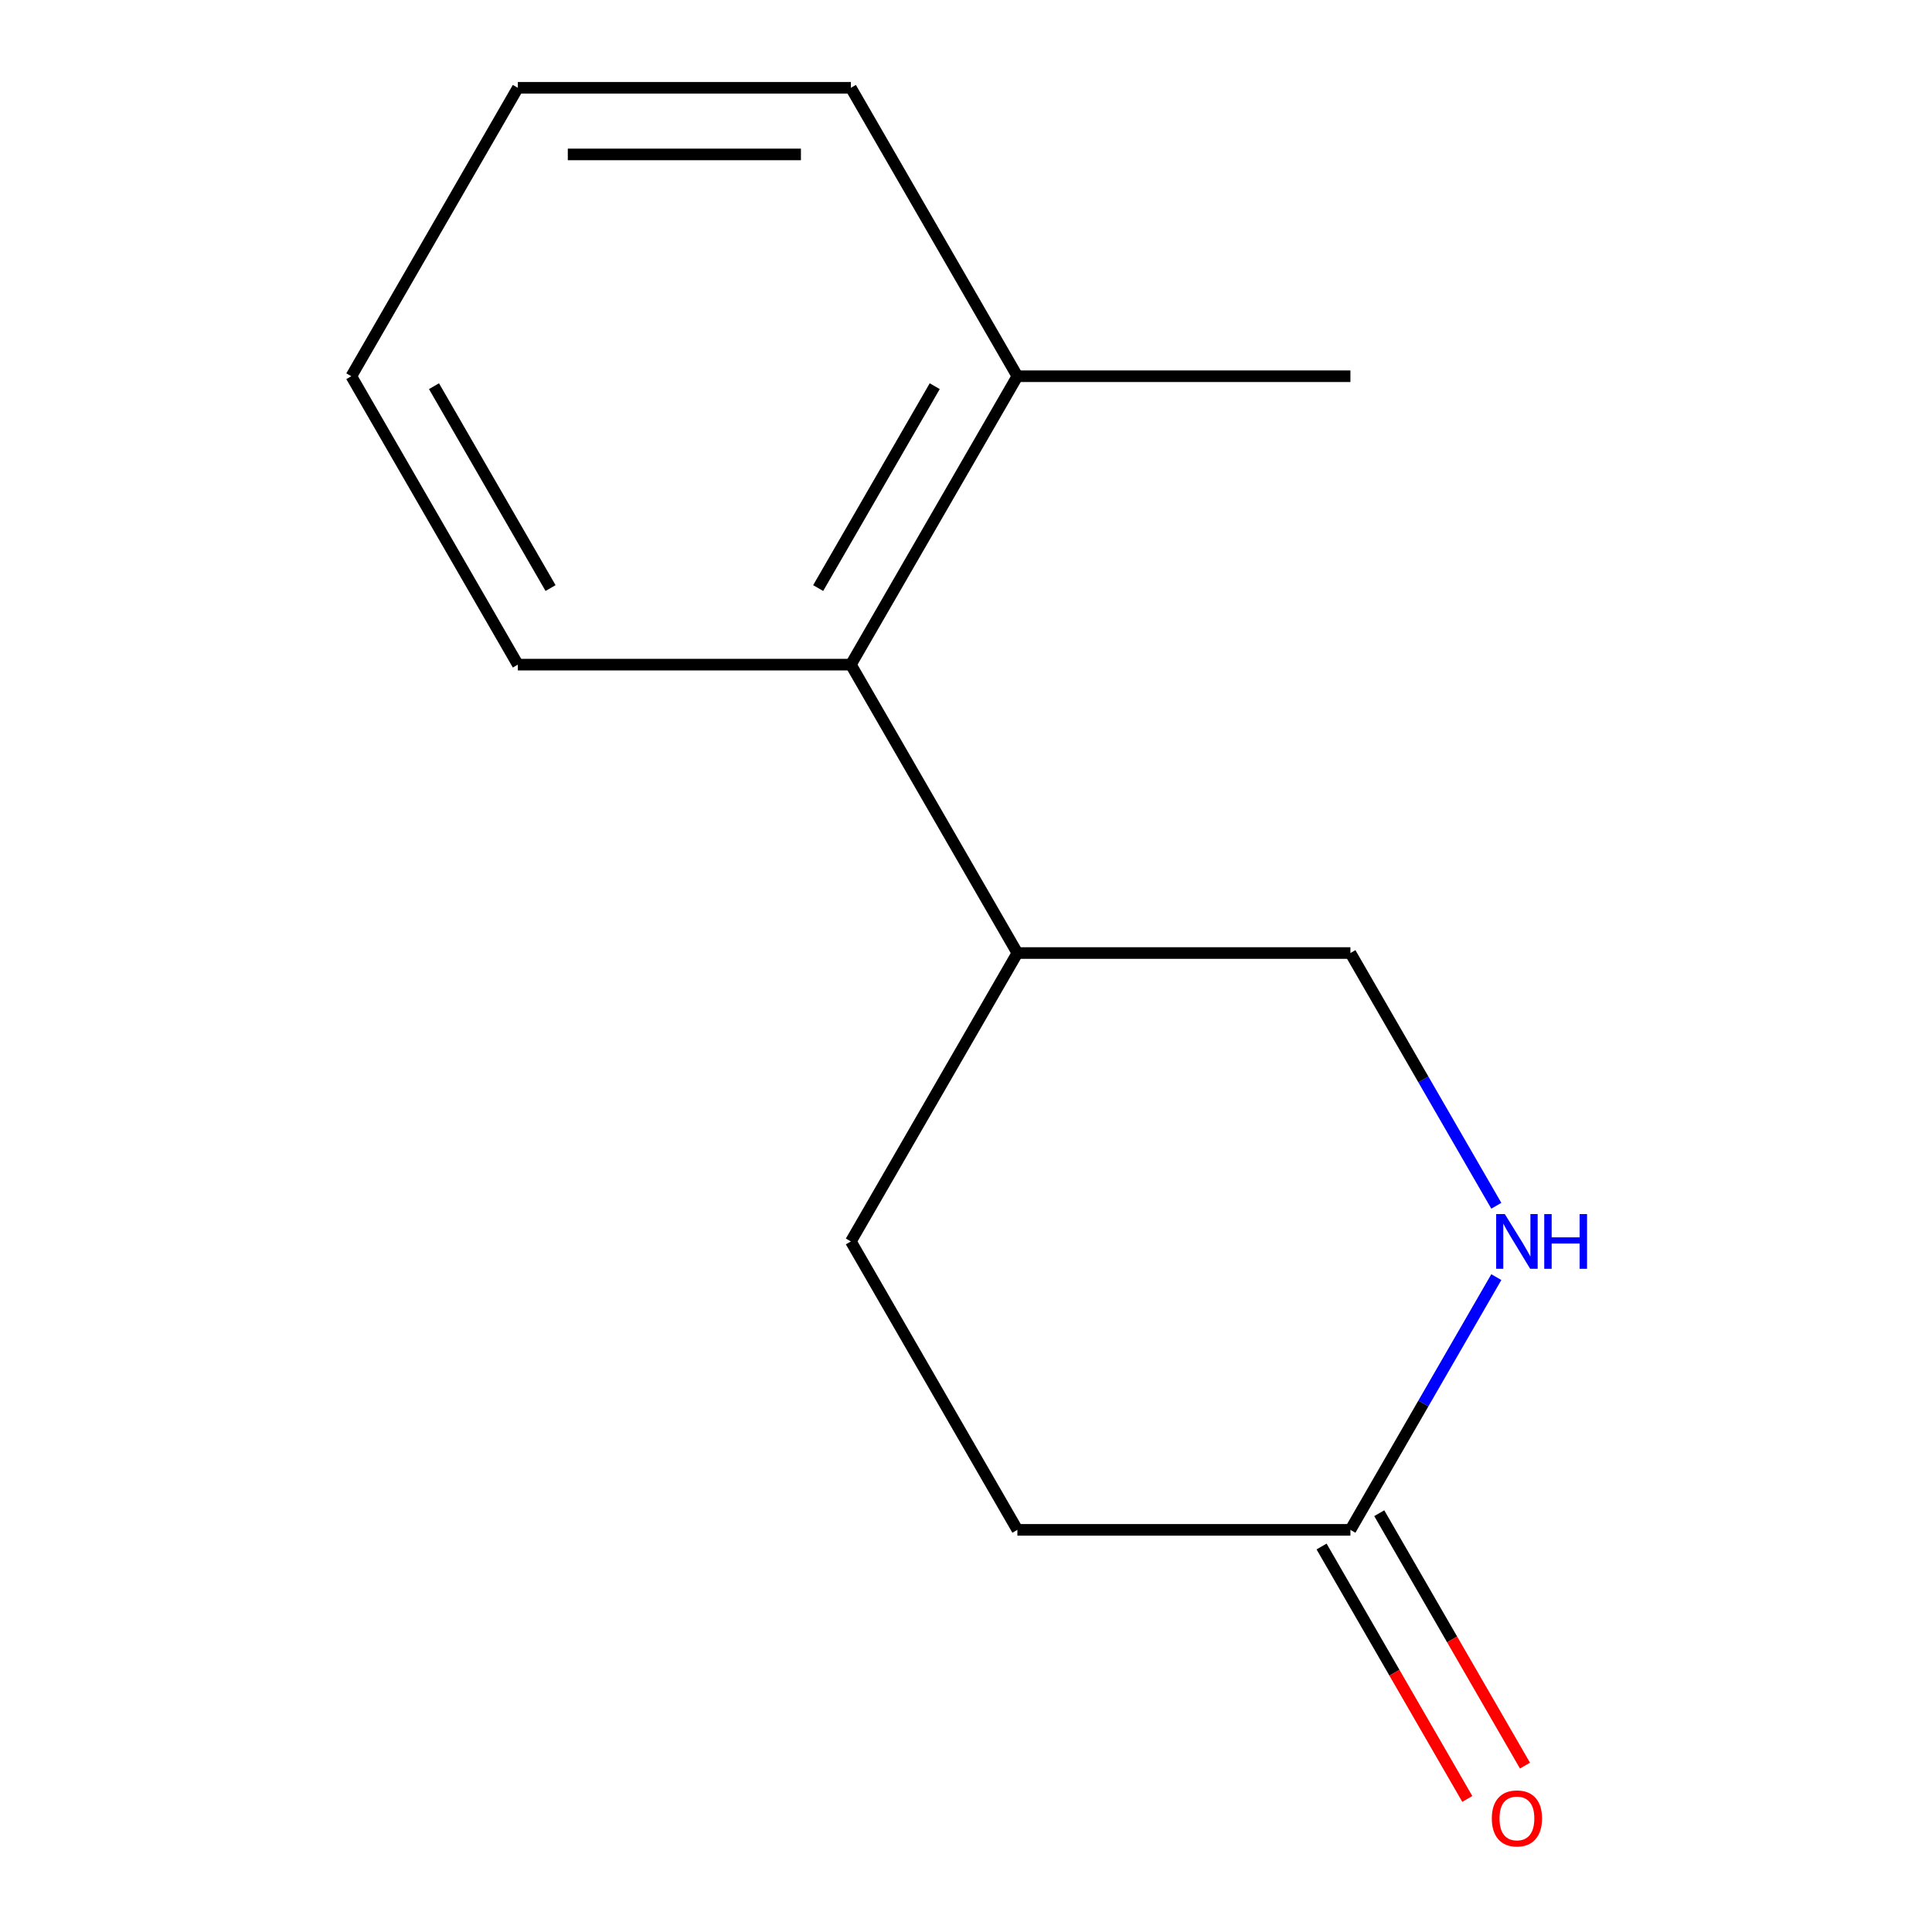 <?xml version='1.0' encoding='iso-8859-1'?>
<svg version='1.1' baseProfile='full'
              xmlns='http://www.w3.org/2000/svg'
                      xmlns:rdkit='http://www.rdkit.org/xml'
                      xmlns:xlink='http://www.w3.org/1999/xlink'
                  xml:space='preserve'
width='1000px' height='1000px' viewBox='0 0 1000 1000'>
<!-- END OF HEADER -->
<rect style='opacity:1.0;fill:#FFFFFF;stroke:none' width='1000' height='1000' x='0' y='0'> </rect>
<path class='bond-0' d='M 774.493,661.041 L 736.731,726.446' style='fill:none;fill-rule:evenodd;stroke:#0000FF;stroke-width:6px;stroke-linecap:butt;stroke-linejoin:miter;stroke-opacity:1' />
<path class='bond-0' d='M 736.731,726.446 L 698.97,791.851' style='fill:none;fill-rule:evenodd;stroke:#000000;stroke-width:6px;stroke-linecap:butt;stroke-linejoin:miter;stroke-opacity:1' />
<path class='bond-3' d='M 774.493,624.102 L 736.731,558.697' style='fill:none;fill-rule:evenodd;stroke:#0000FF;stroke-width:6px;stroke-linecap:butt;stroke-linejoin:miter;stroke-opacity:1' />
<path class='bond-3' d='M 736.731,558.697 L 698.97,493.292' style='fill:none;fill-rule:evenodd;stroke:#000000;stroke-width:6px;stroke-linecap:butt;stroke-linejoin:miter;stroke-opacity:1' />
<path class='bond-4' d='M 684.042,800.47 L 721.757,865.795' style='fill:none;fill-rule:evenodd;stroke:#000000;stroke-width:6px;stroke-linecap:butt;stroke-linejoin:miter;stroke-opacity:1' />
<path class='bond-4' d='M 721.757,865.795 L 759.472,931.119' style='fill:none;fill-rule:evenodd;stroke:#FF0000;stroke-width:6px;stroke-linecap:butt;stroke-linejoin:miter;stroke-opacity:1' />
<path class='bond-4' d='M 713.898,783.232 L 751.613,848.557' style='fill:none;fill-rule:evenodd;stroke:#000000;stroke-width:6px;stroke-linecap:butt;stroke-linejoin:miter;stroke-opacity:1' />
<path class='bond-4' d='M 751.613,848.557 L 789.328,913.882' style='fill:none;fill-rule:evenodd;stroke:#FF0000;stroke-width:6px;stroke-linecap:butt;stroke-linejoin:miter;stroke-opacity:1' />
<path class='bond-7' d='M 698.97,791.851 L 526.597,791.851' style='fill:none;fill-rule:evenodd;stroke:#000000;stroke-width:6px;stroke-linecap:butt;stroke-linejoin:miter;stroke-opacity:1' />
<path class='bond-1' d='M 440.41,344.013 L 526.597,493.292' style='fill:none;fill-rule:evenodd;stroke:#000000;stroke-width:6px;stroke-linecap:butt;stroke-linejoin:miter;stroke-opacity:1' />
<path class='bond-5' d='M 440.41,344.013 L 526.597,194.734' style='fill:none;fill-rule:evenodd;stroke:#000000;stroke-width:6px;stroke-linecap:butt;stroke-linejoin:miter;stroke-opacity:1' />
<path class='bond-5' d='M 423.482,304.384 L 483.813,199.888' style='fill:none;fill-rule:evenodd;stroke:#000000;stroke-width:6px;stroke-linecap:butt;stroke-linejoin:miter;stroke-opacity:1' />
<path class='bond-8' d='M 440.41,344.013 L 268.037,344.013' style='fill:none;fill-rule:evenodd;stroke:#000000;stroke-width:6px;stroke-linecap:butt;stroke-linejoin:miter;stroke-opacity:1' />
<path class='bond-2' d='M 526.597,493.292 L 698.97,493.292' style='fill:none;fill-rule:evenodd;stroke:#000000;stroke-width:6px;stroke-linecap:butt;stroke-linejoin:miter;stroke-opacity:1' />
<path class='bond-6' d='M 526.597,493.292 L 440.41,642.572' style='fill:none;fill-rule:evenodd;stroke:#000000;stroke-width:6px;stroke-linecap:butt;stroke-linejoin:miter;stroke-opacity:1' />
<path class='bond-9' d='M 526.597,194.734 L 698.97,194.734' style='fill:none;fill-rule:evenodd;stroke:#000000;stroke-width:6px;stroke-linecap:butt;stroke-linejoin:miter;stroke-opacity:1' />
<path class='bond-10' d='M 526.597,194.734 L 440.41,45.455' style='fill:none;fill-rule:evenodd;stroke:#000000;stroke-width:6px;stroke-linecap:butt;stroke-linejoin:miter;stroke-opacity:1' />
<path class='bond-13' d='M 440.41,642.572 L 526.597,791.851' style='fill:none;fill-rule:evenodd;stroke:#000000;stroke-width:6px;stroke-linecap:butt;stroke-linejoin:miter;stroke-opacity:1' />
<path class='bond-11' d='M 268.037,344.013 L 181.851,194.734' style='fill:none;fill-rule:evenodd;stroke:#000000;stroke-width:6px;stroke-linecap:butt;stroke-linejoin:miter;stroke-opacity:1' />
<path class='bond-11' d='M 284.965,304.384 L 224.635,199.888' style='fill:none;fill-rule:evenodd;stroke:#000000;stroke-width:6px;stroke-linecap:butt;stroke-linejoin:miter;stroke-opacity:1' />
<path class='bond-14' d='M 440.41,45.455 L 268.037,45.455' style='fill:none;fill-rule:evenodd;stroke:#000000;stroke-width:6px;stroke-linecap:butt;stroke-linejoin:miter;stroke-opacity:1' />
<path class='bond-14' d='M 414.554,79.929 L 293.893,79.929' style='fill:none;fill-rule:evenodd;stroke:#000000;stroke-width:6px;stroke-linecap:butt;stroke-linejoin:miter;stroke-opacity:1' />
<path class='bond-12' d='M 181.851,194.734 L 268.037,45.455' style='fill:none;fill-rule:evenodd;stroke:#000000;stroke-width:6px;stroke-linecap:butt;stroke-linejoin:miter;stroke-opacity:1' />
<path  class='atom-0' d='M 778.896 628.412
L 788.176 643.412
Q 789.096 644.892, 790.576 647.572
Q 792.056 650.252, 792.136 650.412
L 792.136 628.412
L 795.896 628.412
L 795.896 656.732
L 792.016 656.732
L 782.056 640.332
Q 780.896 638.412, 779.656 636.212
Q 778.456 634.012, 778.096 633.332
L 778.096 656.732
L 774.416 656.732
L 774.416 628.412
L 778.896 628.412
' fill='#0000FF'/>
<path  class='atom-0' d='M 799.296 628.412
L 803.136 628.412
L 803.136 640.452
L 817.616 640.452
L 817.616 628.412
L 821.456 628.412
L 821.456 656.732
L 817.616 656.732
L 817.616 643.652
L 803.136 643.652
L 803.136 656.732
L 799.296 656.732
L 799.296 628.412
' fill='#0000FF'/>
<path  class='atom-5' d='M 772.156 941.21
Q 772.156 934.41, 775.516 930.61
Q 778.876 926.81, 785.156 926.81
Q 791.436 926.81, 794.796 930.61
Q 798.156 934.41, 798.156 941.21
Q 798.156 948.09, 794.756 952.01
Q 791.356 955.89, 785.156 955.89
Q 778.916 955.89, 775.516 952.01
Q 772.156 948.13, 772.156 941.21
M 785.156 952.69
Q 789.476 952.69, 791.796 949.81
Q 794.156 946.89, 794.156 941.21
Q 794.156 935.65, 791.796 932.85
Q 789.476 930.01, 785.156 930.01
Q 780.836 930.01, 778.476 932.81
Q 776.156 935.61, 776.156 941.21
Q 776.156 946.93, 778.476 949.81
Q 780.836 952.69, 785.156 952.69
' fill='#FF0000'/>
</svg>
